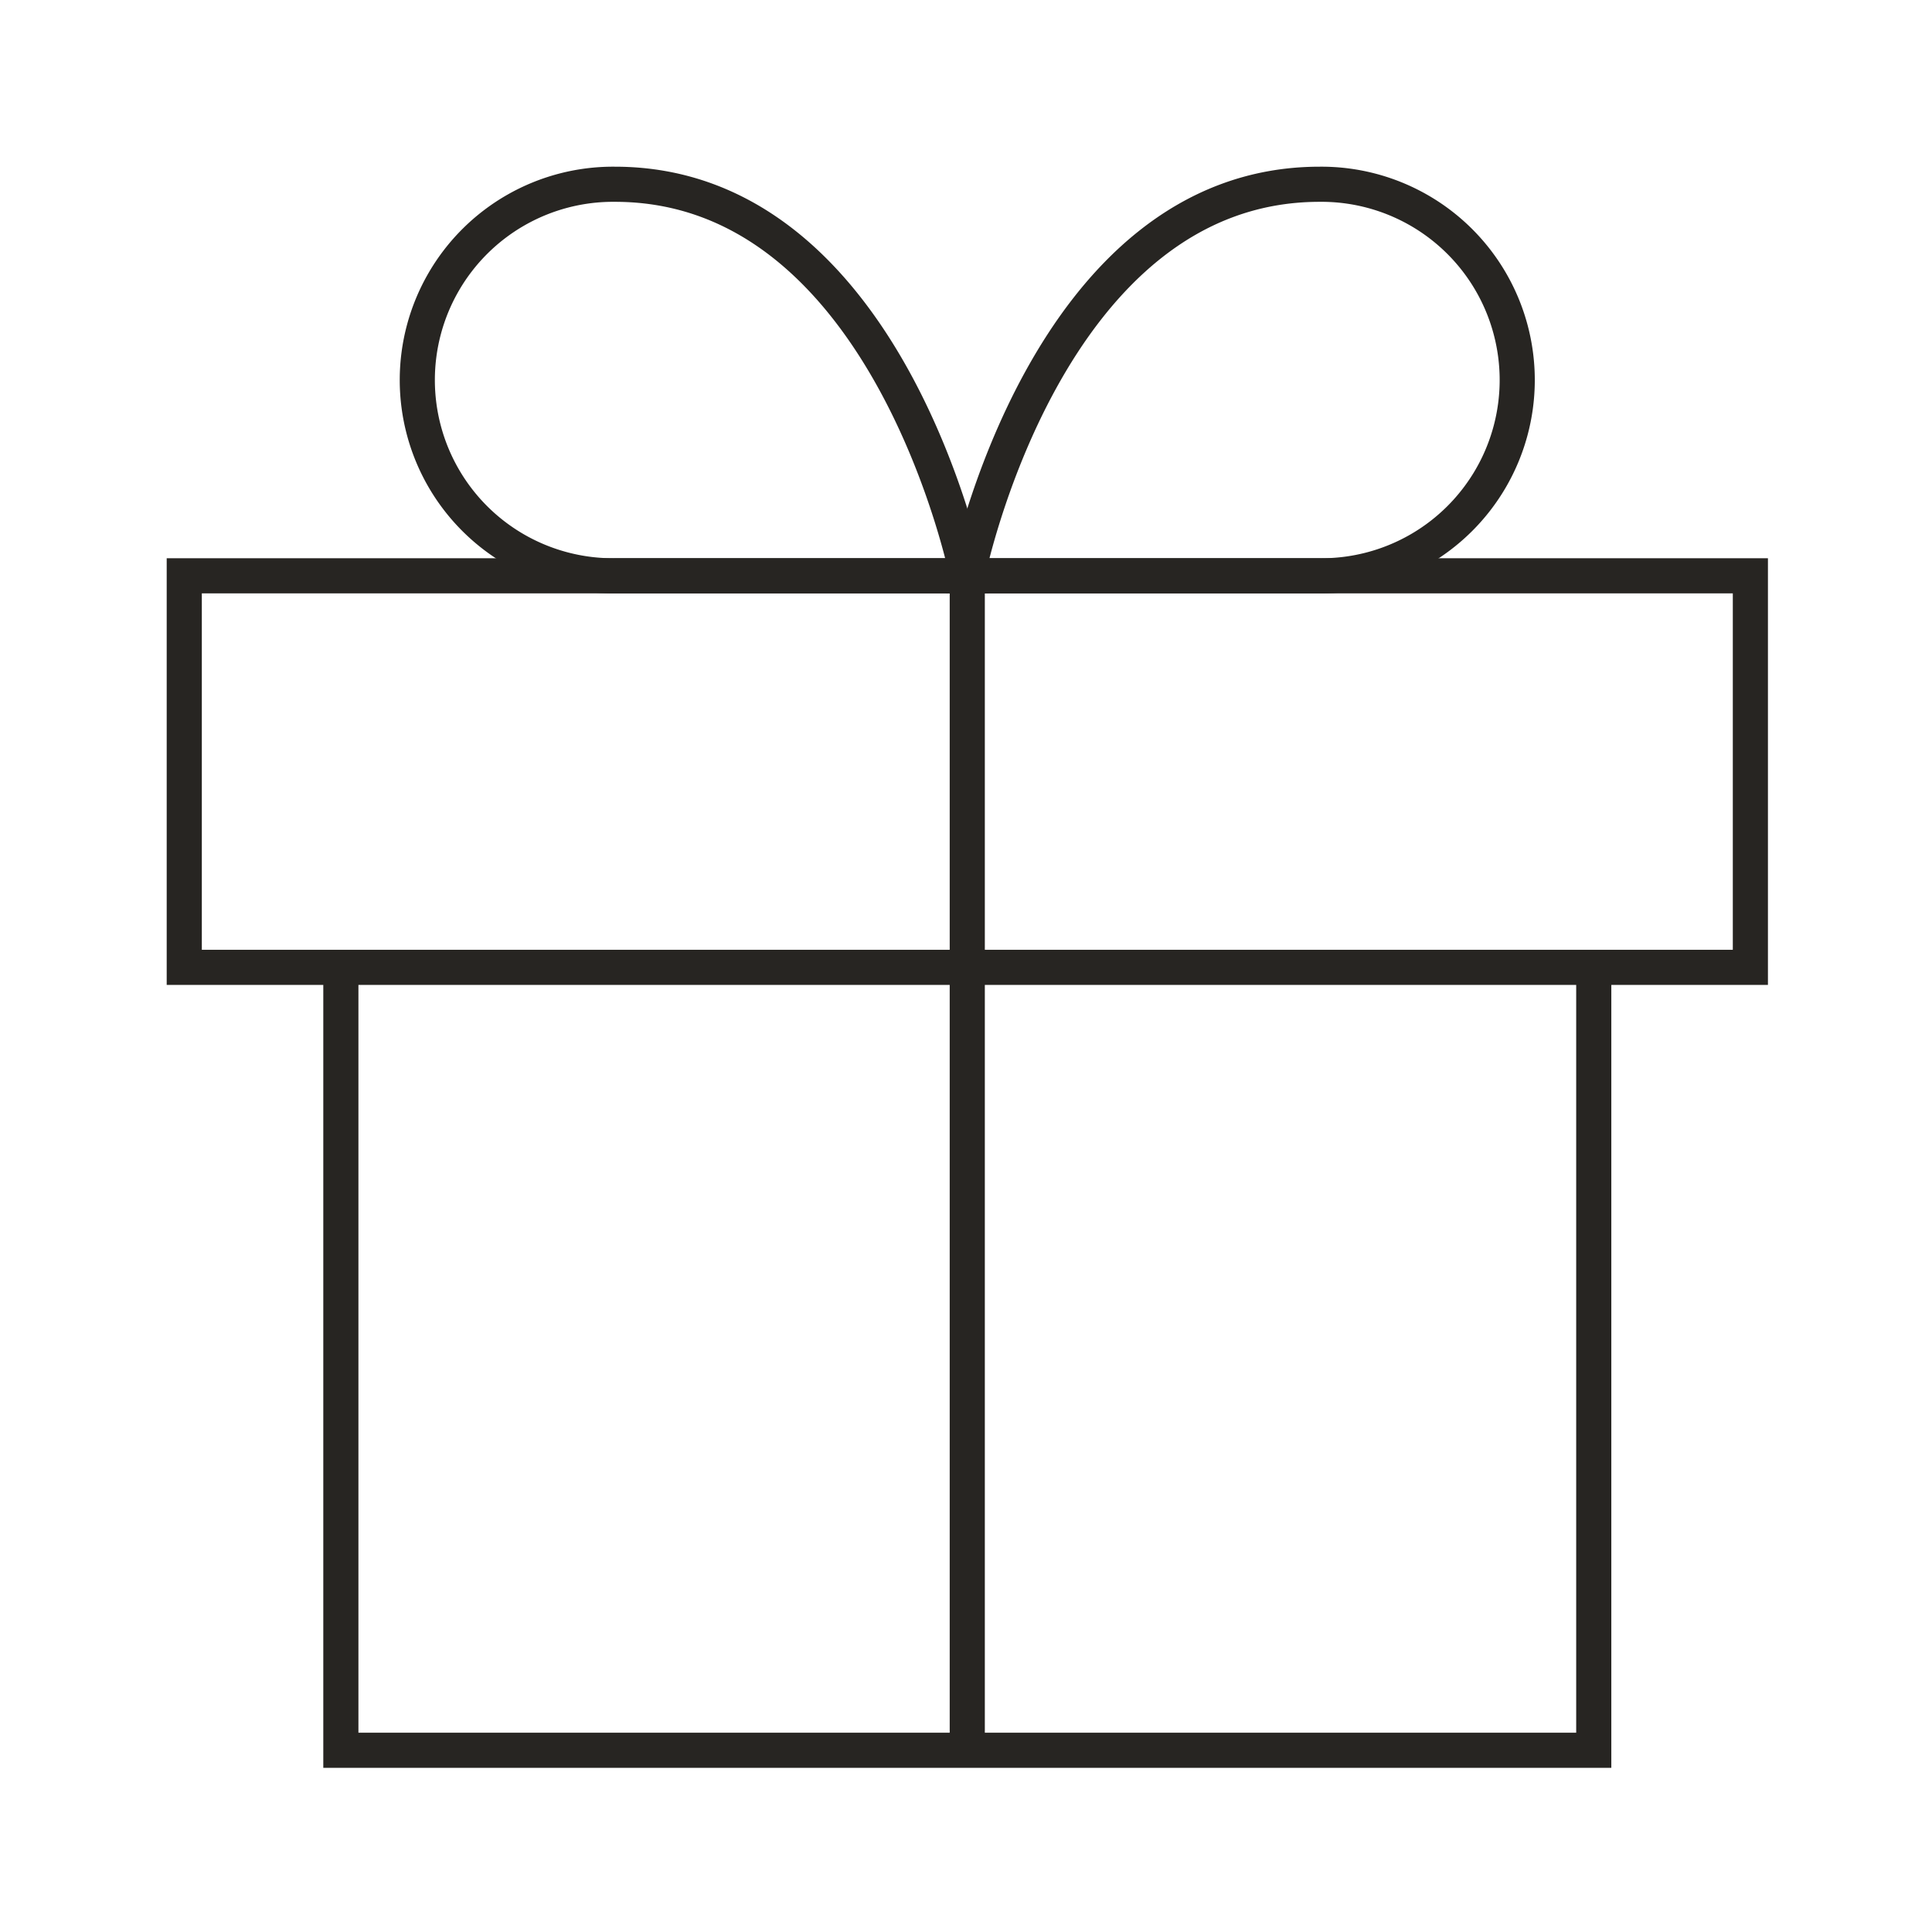 <svg xmlns="http://www.w3.org/2000/svg" width="110" height="110" viewBox="0 0 110 110"><g transform="translate(-706.5 -93.5)"><rect width="110" height="110" transform="translate(706.5 93.5)" fill="#fff"/><g transform="translate(716.991 103.991)"><path d="M77.335,18V62.581H6V18" transform="translate(2.916 26.581)" fill="none" stroke="#272522" stroke-miterlimit="10" stroke-width="2"/><path d="M3,10.5H92.168V32.793H3Z" transform="translate(-3 11.793)" fill="none" stroke="#272522" stroke-miterlimit="10" stroke-width="2"/><path d="M18,77.374V10.5" transform="translate(26.581 11.793)" fill="none" stroke="#272522" stroke-miterlimit="10" stroke-width="2"/><path d="M38.712,25.293H18.646A11.147,11.147,0,1,1,18.646,3C34.251,3,38.712,25.293,38.712,25.293Z" transform="translate(5.875 -3)" fill="none" stroke="#272522" stroke-miterlimit="10" stroke-width="2"/><path d="M18,25.293H38.06A11.147,11.147,0,1,0,38.06,3C22.461,3,18,25.293,18,25.293Z" transform="translate(26.581 -3)" fill="none" stroke="#272522" stroke-miterlimit="10" stroke-width="2"/></g></g></svg>